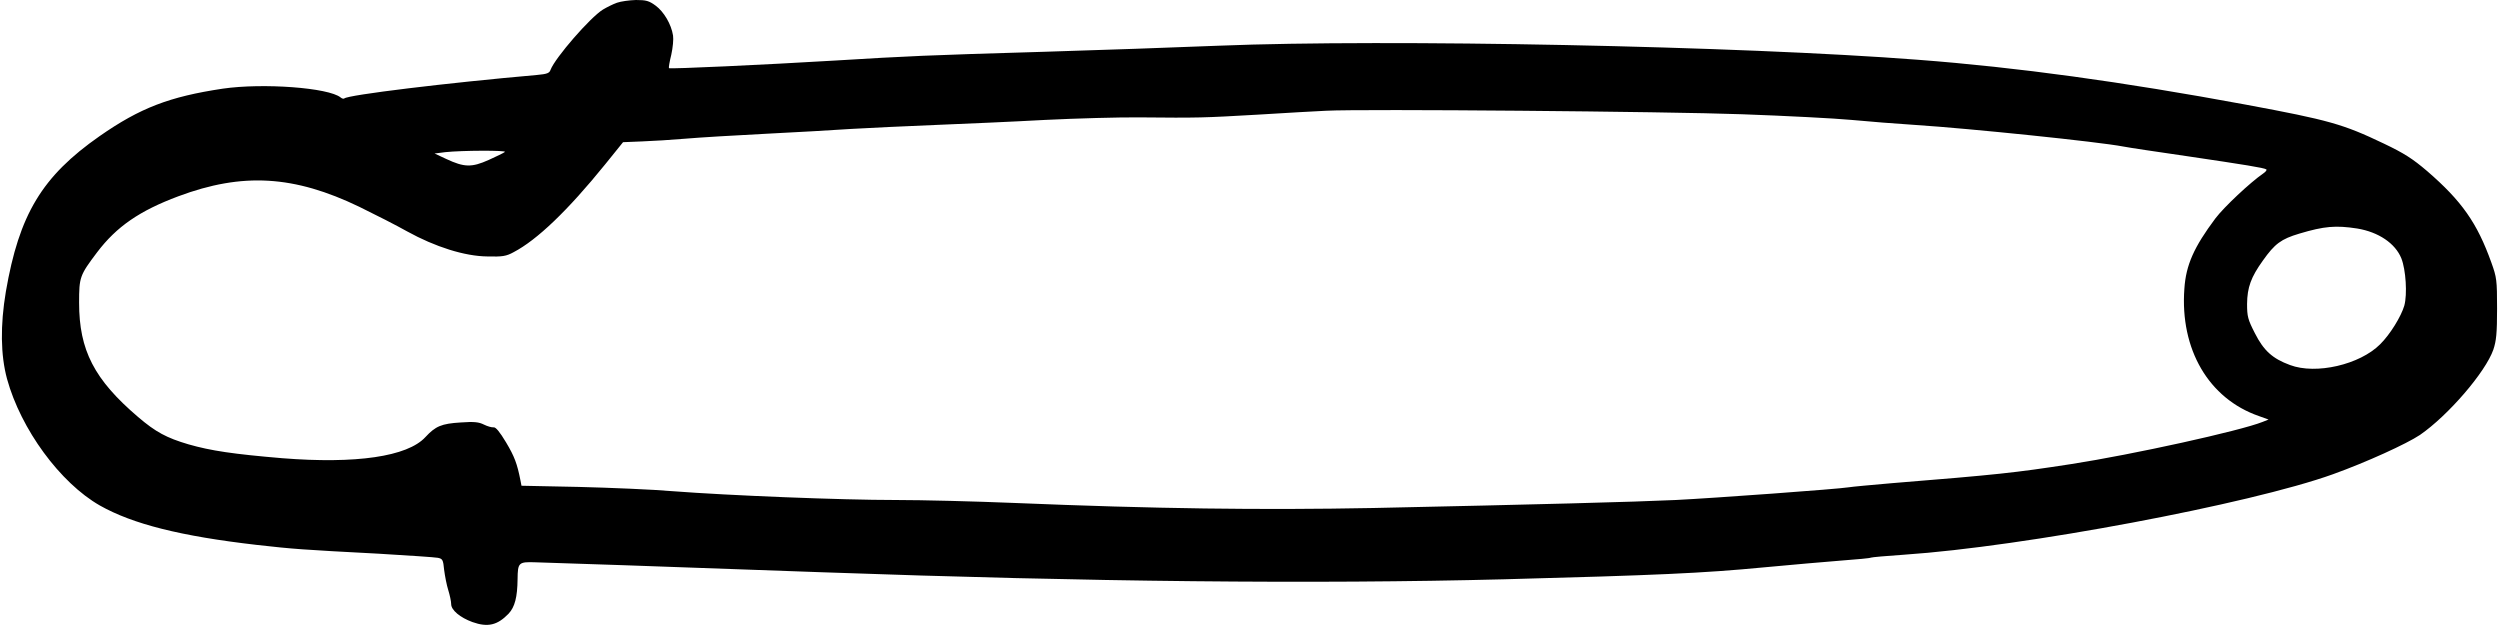  <svg version="1.0" xmlns="http://www.w3.org/2000/svg"
 width="1280pt" height="320pt" viewBox="0 0 1280 320"
 preserveAspectRatio="xMidYMid meet"><g transform="translate(0,320) scale(0.1,-0.1)"
fill="#000000" stroke="none">
<path d="M3159 3186 c-20 -7 -52 -23 -72 -35 -65 -40 -244 -246 -268 -308 -6
-18 -18 -22 -71 -27 -457 -40 -967 -102 -985 -120 -4 -3 -12 -1 -19 5 -61 50
-397 75 -604 45 -272 -41 -422 -98 -630 -243 -295 -206 -412 -401 -480 -796
-29 -173 -27 -325 6 -447 71 -258 272 -532 475 -648 168 -95 413 -157 804
-202 187 -21 225 -24 625 -45 151 -9 287 -18 302 -21 24 -5 27 -10 32 -62 4
-31 13 -78 21 -103 8 -26 15 -58 15 -72 0 -31 46 -69 109 -92 79 -28 128 -16
185 43 32 34 45 85 46 177 1 85 5 89 92 86 82 -2 640 -21 1468 -51 1372 -49
2519 -61 3490 -36 787 21 1016 31 1330 61 140 13 320 29 399 35 79 6 147 12
150 15 4 2 81 9 171 15 609 41 1770 259 2195 412 172 62 376 155 445 201 145
100 336 322 376 437 15 45 19 84 19 210 0 146 -2 160 -29 235 -73 204 -152
316 -329 469 -74 63 -117 91 -222 141 -209 100 -281 120 -705 199 -638 118
-1169 191 -1680 230 -905 70 -2715 107 -3580 72 -223 -9 -623 -23 -890 -31
-614 -18 -697 -22 -1075 -45 -368 -22 -844 -44 -850 -39 -2 2 3 33 12 69 8 36
12 80 9 98 -9 58 -47 122 -89 153 -34 25 -49 29 -101 29 -34 -1 -77 -7 -97
-14z m5761 -571 c223 -8 475 -21 560 -29 85 -8 234 -20 330 -26 277 -18 935
-86 1060 -110 30 -6 179 -28 330 -50 297 -44 390 -59 403 -67 5 -3 -2 -12 -15
-21 -67 -46 -201 -172 -245 -230 -110 -147 -151 -239 -159 -360 -23 -311 125
-563 381 -652 l50 -18 -30 -12 c-115 -46 -664 -167 -980 -216 -292 -45 -376
-54 -920 -98 -104 -9 -203 -18 -220 -21 -54 -9 -685 -55 -885 -65 -213 -10
-708 -23 -1550 -41 -575 -11 -1113 -4 -1840 26 -195 8 -467 15 -605 15 -281 0
-852 23 -1140 45 -104 9 -322 18 -483 22 l-292 6 -5 26 c-17 87 -31 124 -74
196 -33 55 -53 79 -64 77 -9 -1 -31 5 -49 14 -26 13 -49 16 -119 11 -99 -6
-129 -19 -181 -75 -92 -100 -356 -138 -733 -108 -249 21 -365 38 -480 71 -112
33 -168 63 -258 140 -225 192 -302 342 -302 585 0 131 3 140 92 258 100 132
218 213 416 287 329 123 593 107 927 -54 80 -39 190 -95 245 -126 143 -79 295
-127 410 -128 77 -2 97 1 135 22 120 63 276 212 468 449 l92 114 98 4 c53 2
153 8 222 14 69 6 253 17 410 25 157 8 355 19 440 25 85 5 277 14 425 20 149
6 403 17 565 26 162 8 381 14 485 13 303 -3 326 -2 605 14 146 9 303 18 350
20 190 10 1751 -4 2130 -18z m-6335 -193 c-6 -5 -43 -23 -83 -41 -87 -39 -125
-38 -217 5 l-60 28 55 7 c85 9 315 10 305 1z m9484 -392 c109 -18 195 -76 226
-153 23 -58 31 -184 15 -242 -16 -55 -73 -148 -124 -198 -104 -104 -328 -156
-461 -106 -90 33 -135 74 -180 163 -36 70 -40 86 -40 150 1 85 20 137 81 222
61 86 93 110 187 138 127 38 186 43 296 26z"/>
</g>
</svg>
